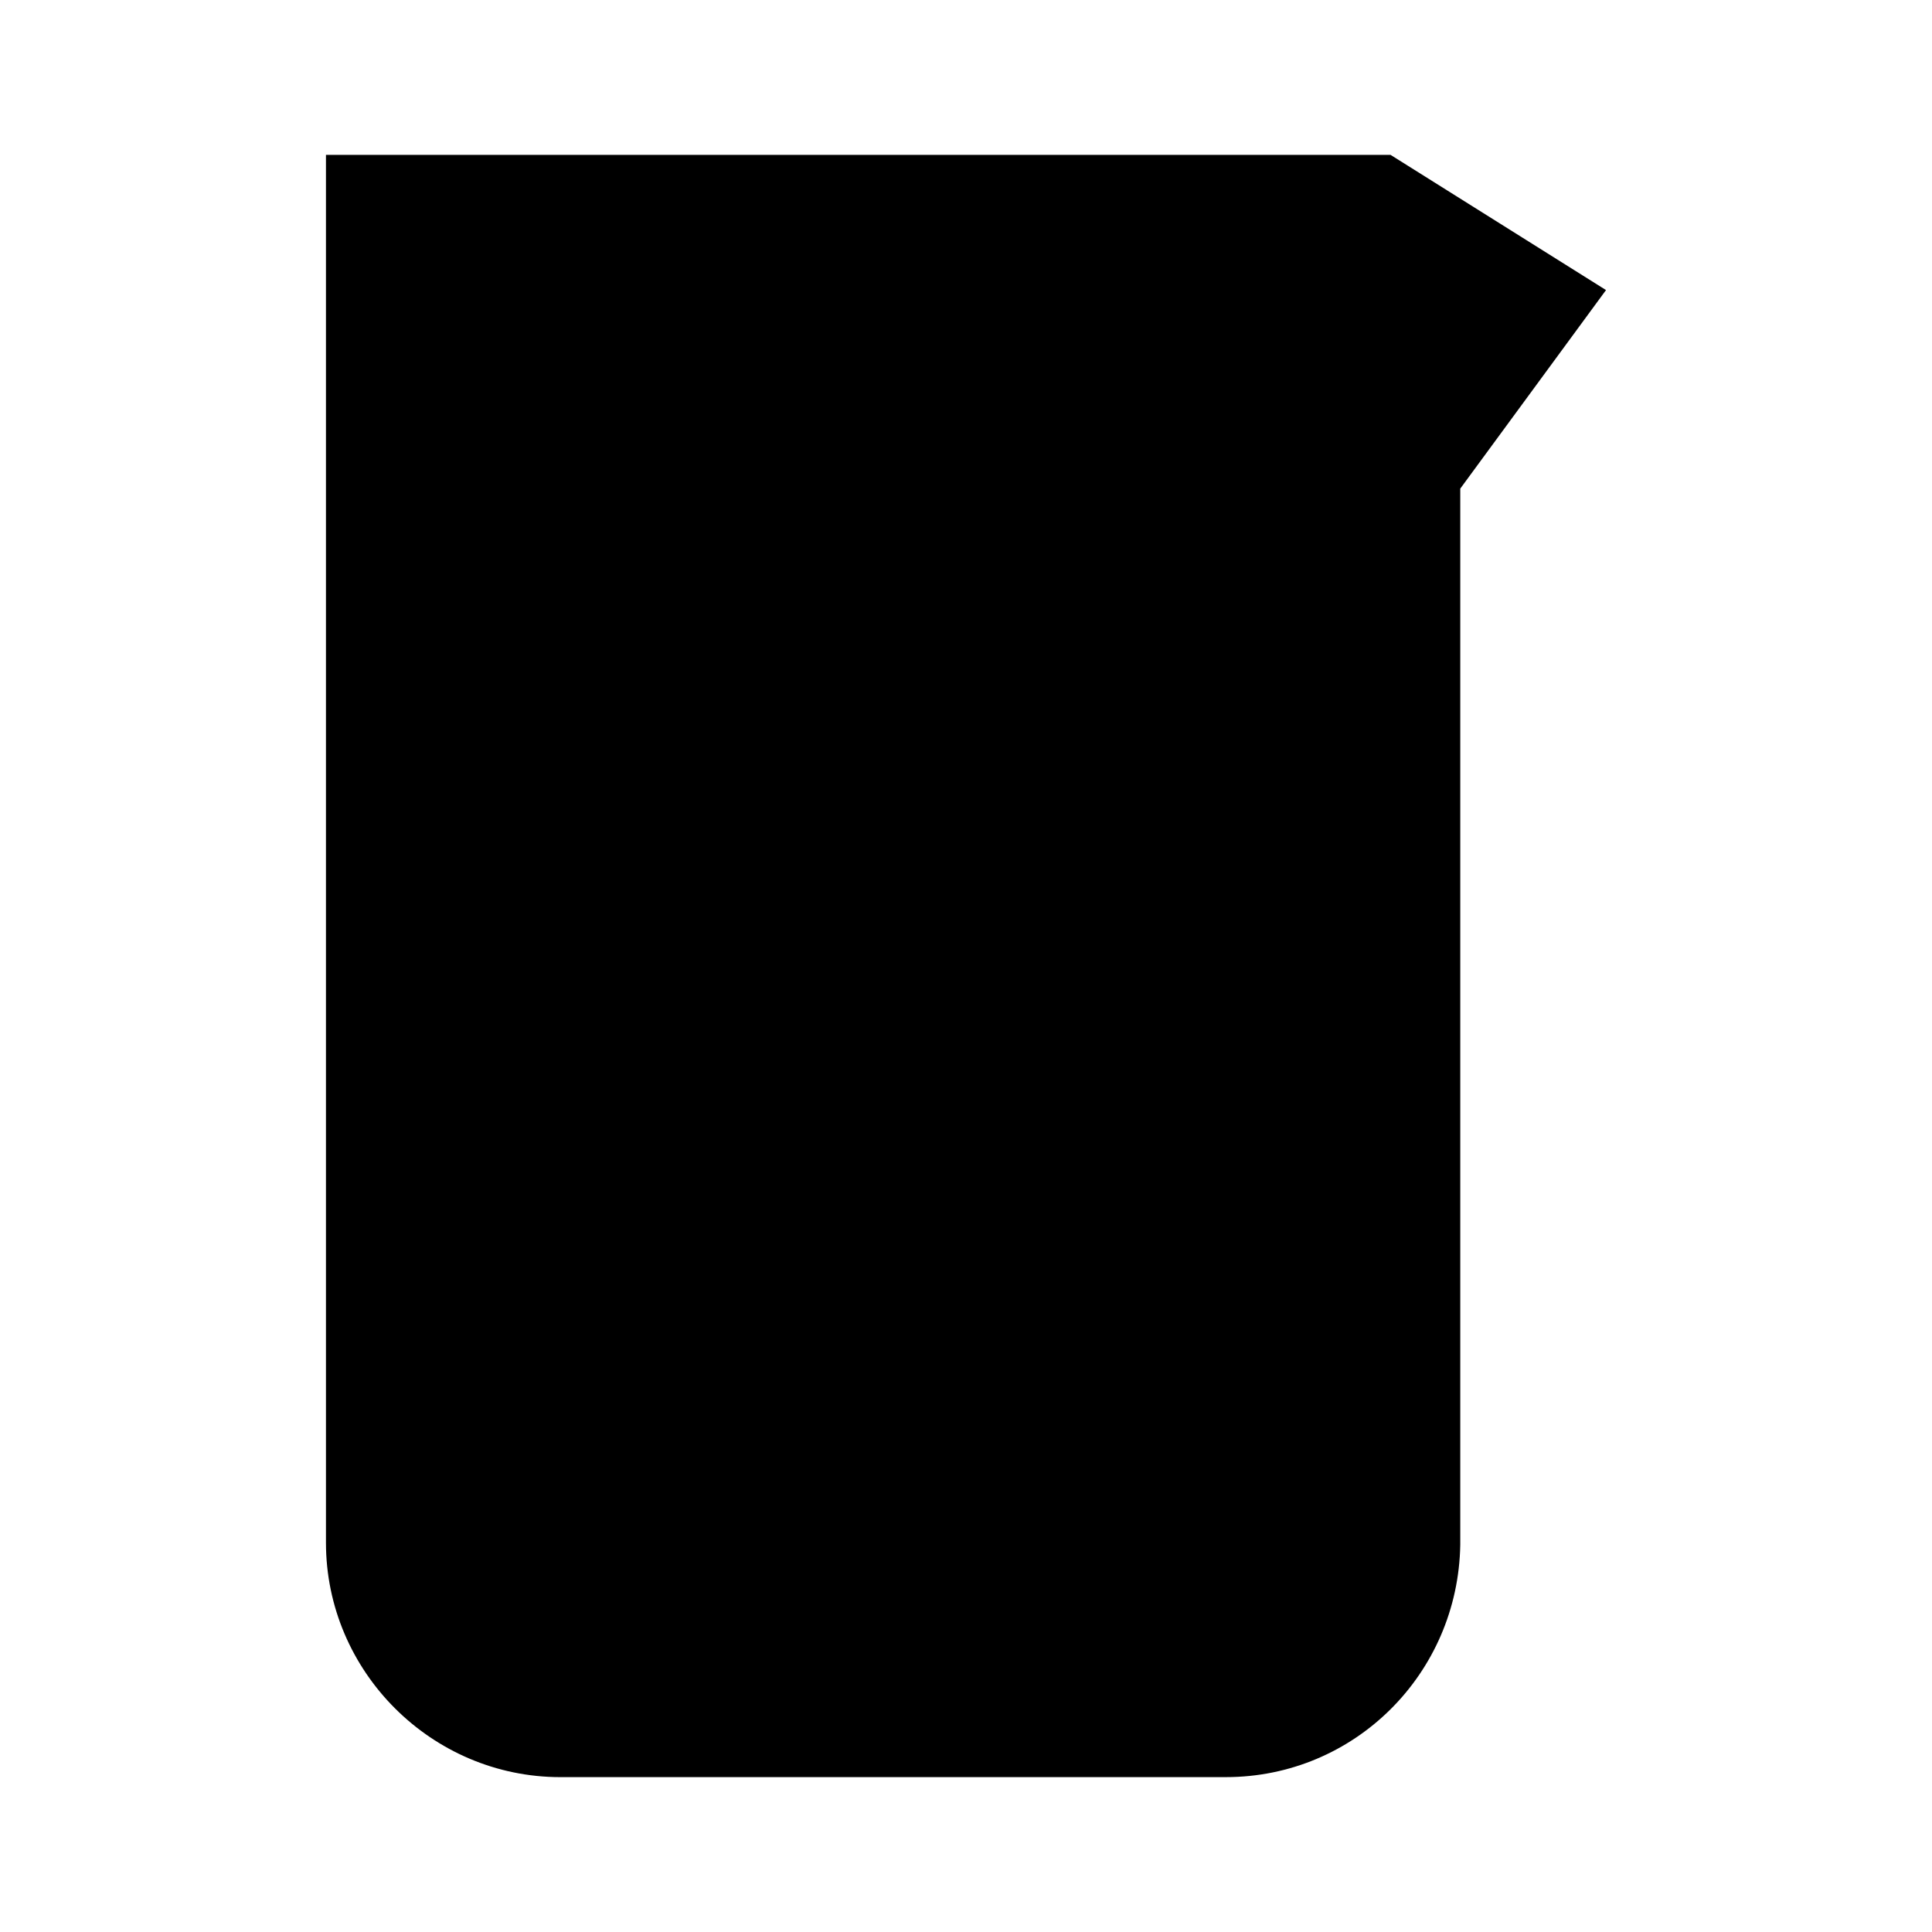 <?xml version="1.0" encoding="UTF-8"?>
<!-- Uploaded to: SVG Repo, www.svgrepo.com, Generator: SVG Repo Mixer Tools -->
<svg fill="#000000" width="800px" height="800px" version="1.1" viewBox="144 144 512 512" xmlns="http://www.w3.org/2000/svg">
 <path d="m468.85 614.96h-176.33c-34.148 0-62.137-27.988-62.137-62.137v-367.78h282.13l57.098 35.828-38.625 52.621v279.89c-0.559 34.145-27.988 61.574-62.137 61.574z"/>
</svg>